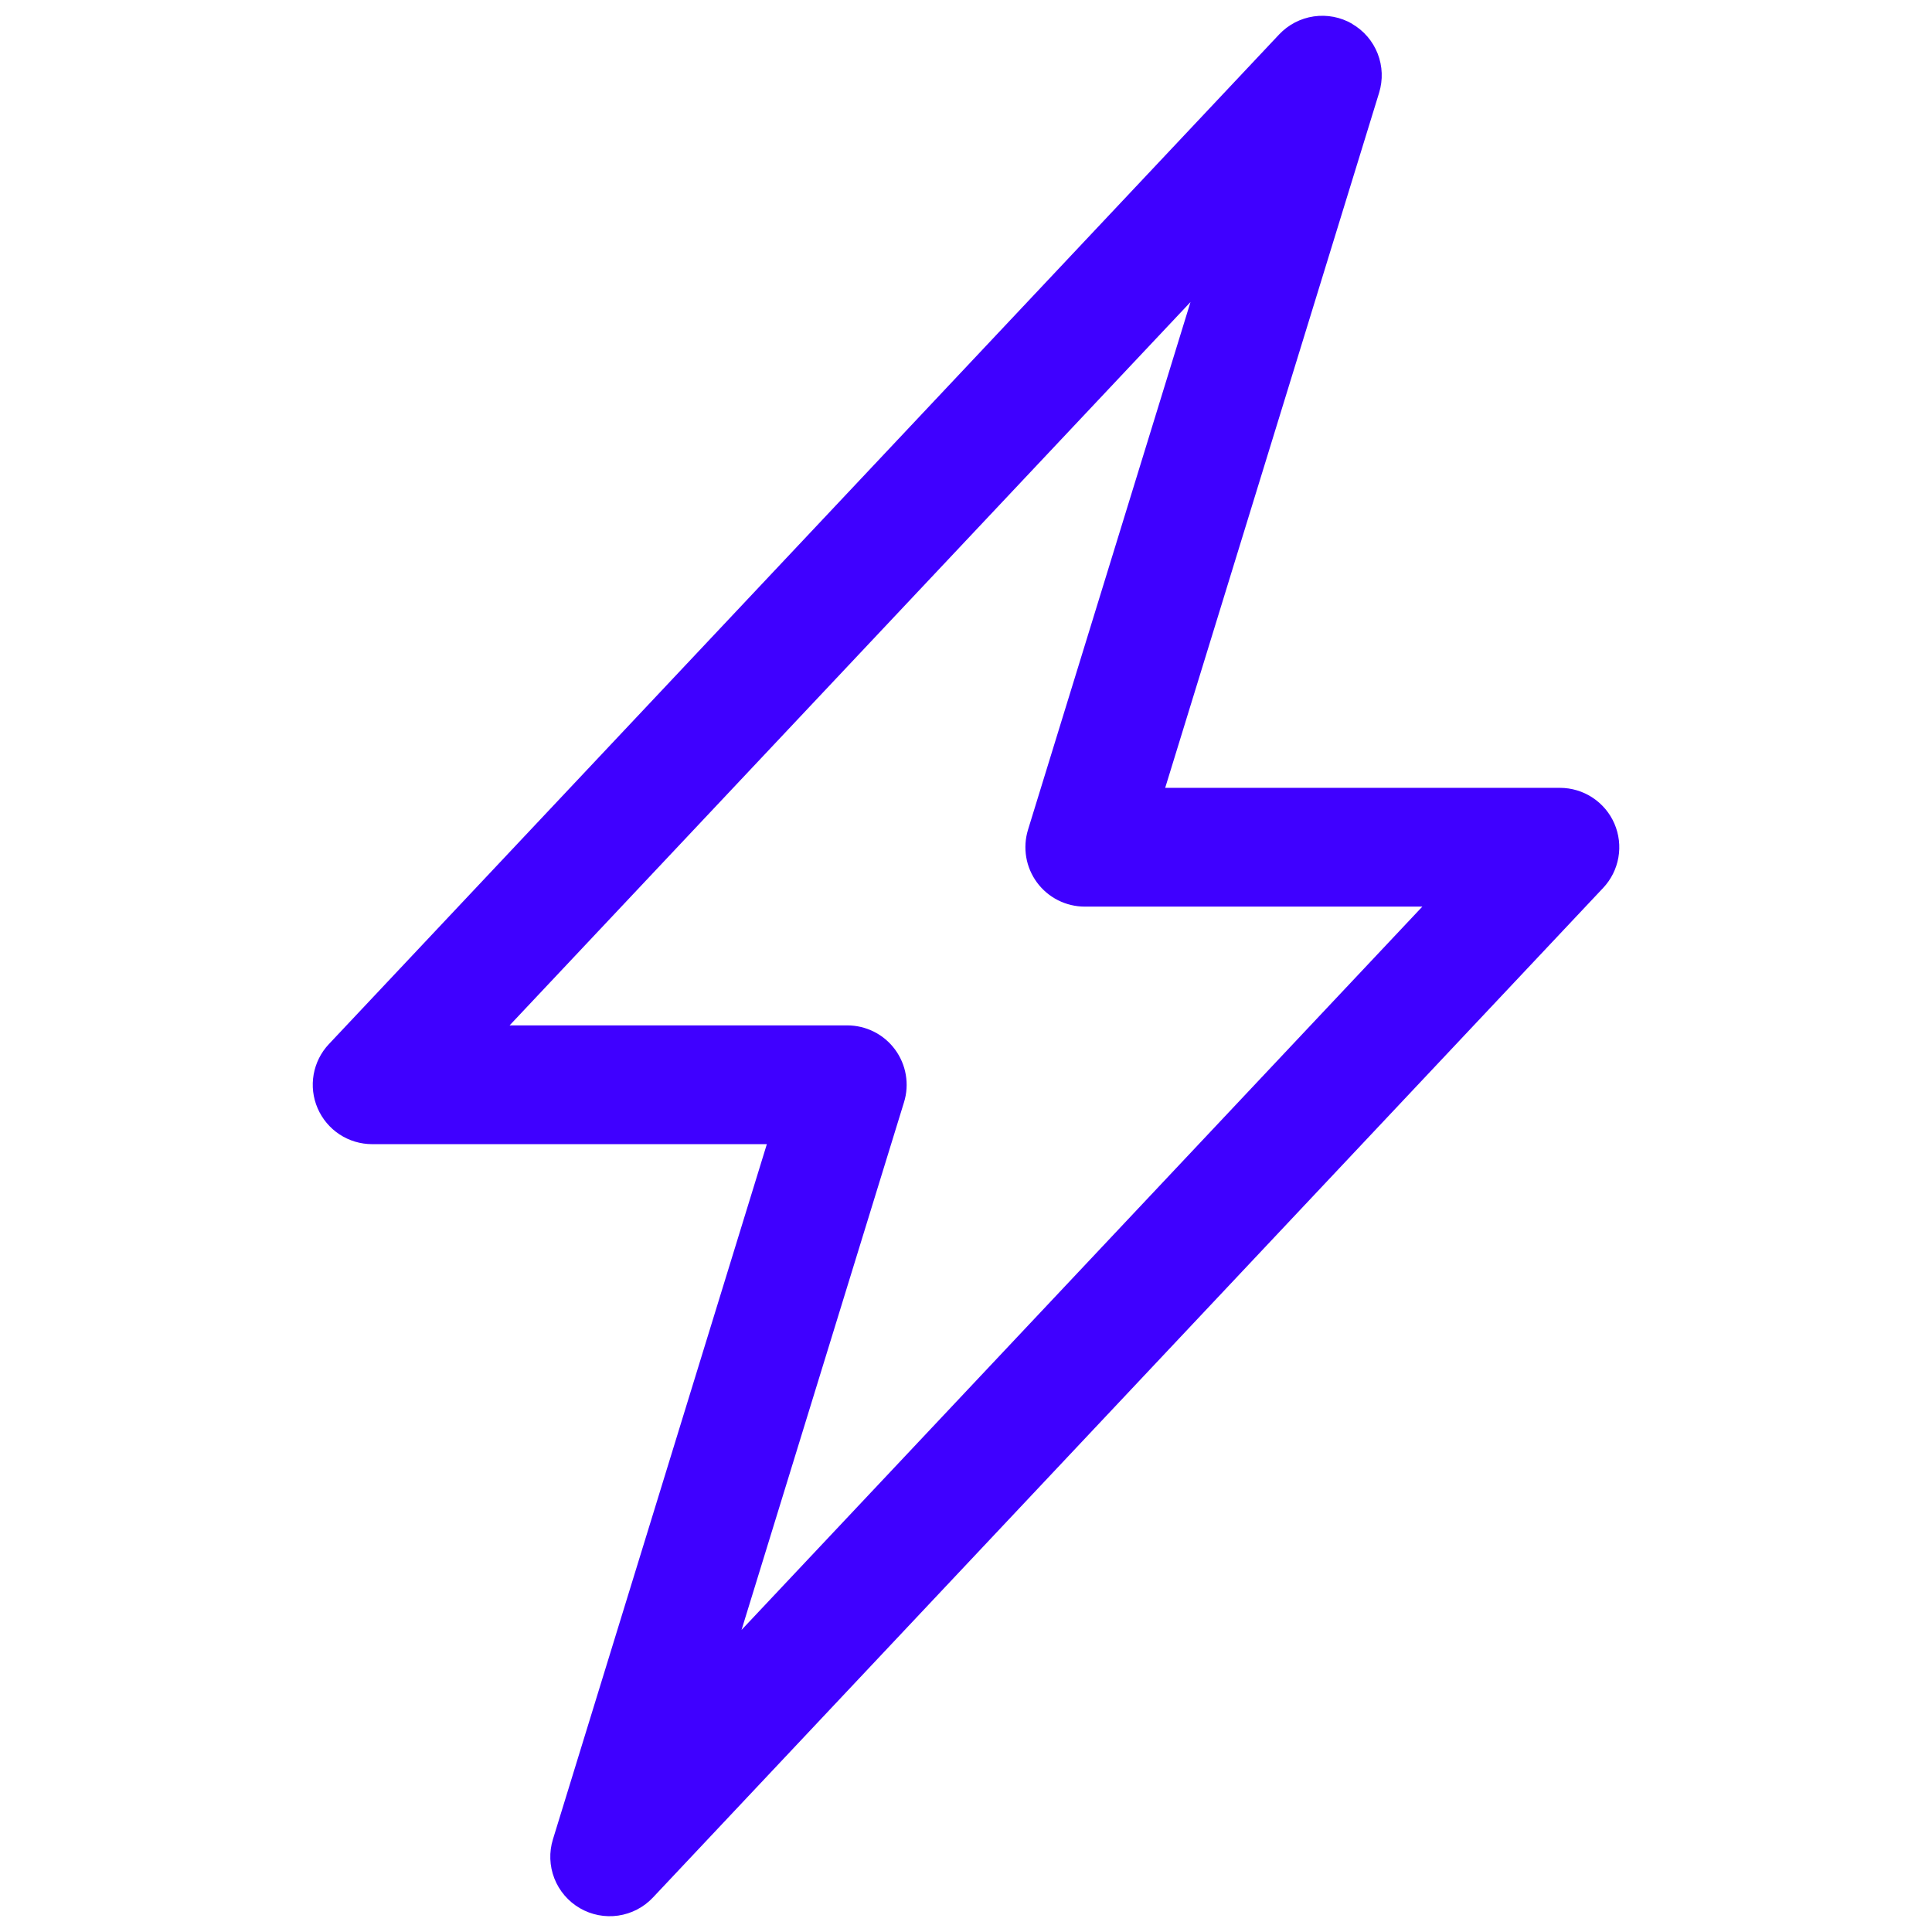 <svg width="60" height="60" viewBox="0 0 61 60" fill="#3F00FF" xmlns="http://www.w3.org/2000/svg" class="fill-action-1 d-block mx-auto">
    <path fill-rule="evenodd" clip-rule="evenodd" d="M42.692 0.255C43.059 0.467 43.343 0.798 43.498 1.193C43.652 1.589 43.668 2.024 43.543 2.43L36.789 24.375H49.251C49.617 24.375 49.975 24.482 50.281 24.683C50.587 24.884 50.828 25.17 50.973 25.506C51.118 25.843 51.162 26.214 51.098 26.575C51.035 26.935 50.867 27.27 50.616 27.536L20.616 59.411C20.326 59.72 19.939 59.921 19.52 59.982C19.101 60.043 18.673 59.96 18.307 59.747C17.941 59.534 17.657 59.203 17.503 58.808C17.349 58.414 17.333 57.978 17.458 57.574L24.212 35.625H11.751C11.384 35.625 11.026 35.518 10.72 35.317C10.414 35.115 10.174 34.829 10.029 34.493C9.883 34.157 9.84 33.785 9.903 33.425C9.967 33.064 10.134 32.73 10.386 32.464L40.386 0.588C40.676 0.28 41.061 0.079 41.48 0.018C41.899 -0.043 42.326 0.039 42.692 0.251V0.255ZM16.09 31.875H26.751C27.044 31.875 27.334 31.944 27.596 32.076C27.858 32.208 28.085 32.4 28.259 32.636C28.433 32.872 28.55 33.145 28.599 33.434C28.649 33.724 28.63 34.02 28.543 34.301L23.413 50.962L44.908 28.125H34.251C33.957 28.125 33.668 28.056 33.406 27.924C33.144 27.792 32.917 27.6 32.742 27.364C32.568 27.128 32.451 26.854 32.402 26.565C32.353 26.276 32.372 25.979 32.458 25.698L37.588 9.037L16.09 31.875Z"></path>
</svg>